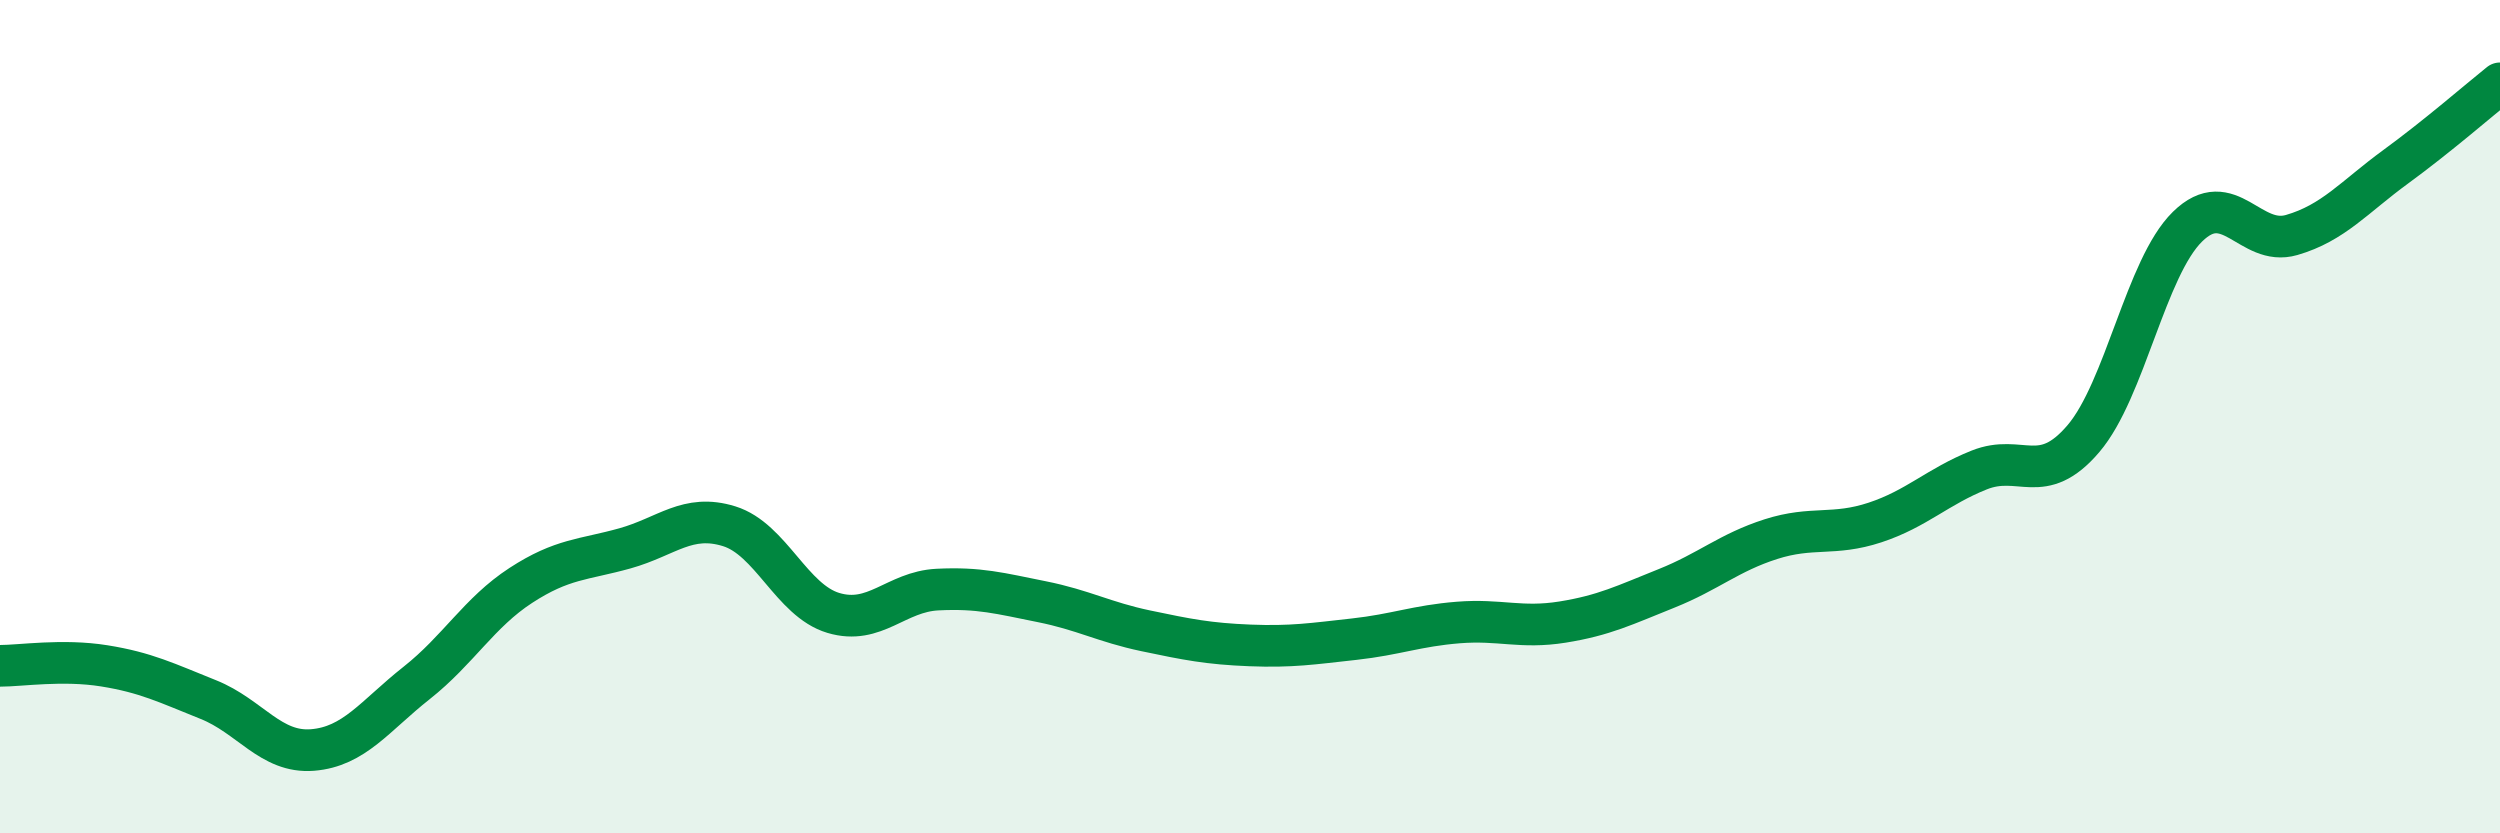 
    <svg width="60" height="20" viewBox="0 0 60 20" xmlns="http://www.w3.org/2000/svg">
      <path
        d="M 0,15.98 C 0.5,15.98 1.5,15.82 2.5,15.98 C 3.5,16.14 4,16.39 5,16.79 C 6,17.19 6.5,18.08 7.5,18 C 8.5,17.92 9,17.18 10,16.39 C 11,15.6 11.5,14.7 12.5,14.05 C 13.5,13.4 14,13.44 15,13.16 C 16,12.88 16.5,12.32 17.5,12.63 C 18.5,12.94 19,14.41 20,14.71 C 21,15.01 21.5,14.2 22.5,14.15 C 23.5,14.1 24,14.24 25,14.44 C 26,14.64 26.5,14.93 27.5,15.14 C 28.5,15.35 29,15.45 30,15.49 C 31,15.53 31.5,15.45 32.5,15.34 C 33.5,15.23 34,15.02 35,14.94 C 36,14.86 36.5,15.09 37.5,14.93 C 38.5,14.77 39,14.52 40,14.12 C 41,13.72 41.5,13.26 42.5,12.94 C 43.5,12.62 44,12.87 45,12.54 C 46,12.21 46.5,11.68 47.5,11.28 C 48.5,10.88 49,11.7 50,10.53 C 51,9.36 51.5,6.42 52.5,5.44 C 53.5,4.46 54,5.93 55,5.64 C 56,5.35 56.5,4.73 57.5,4 C 58.5,3.27 59.5,2.4 60,2L60 20L0 20Z"
        fill="#008740"
        opacity="0.1"
        stroke-linecap="round"
        stroke-linejoin="round"
      />
      <path
        d="M 0,15.98 C 0.5,15.98 1.5,15.82 2.5,15.98 C 3.5,16.14 4,16.39 5,16.79 C 6,17.19 6.5,18.08 7.5,18 C 8.5,17.92 9,17.18 10,16.39 C 11,15.6 11.5,14.7 12.5,14.05 C 13.5,13.4 14,13.44 15,13.16 C 16,12.88 16.5,12.32 17.5,12.63 C 18.5,12.94 19,14.41 20,14.71 C 21,15.01 21.5,14.2 22.5,14.15 C 23.5,14.1 24,14.24 25,14.44 C 26,14.64 26.5,14.93 27.5,15.14 C 28.5,15.35 29,15.45 30,15.49 C 31,15.53 31.5,15.45 32.5,15.34 C 33.5,15.23 34,15.02 35,14.94 C 36,14.86 36.5,15.09 37.5,14.93 C 38.5,14.77 39,14.52 40,14.12 C 41,13.72 41.5,13.26 42.5,12.94 C 43.5,12.62 44,12.87 45,12.54 C 46,12.21 46.5,11.68 47.5,11.28 C 48.5,10.88 49,11.7 50,10.53 C 51,9.36 51.5,6.42 52.5,5.44 C 53.5,4.46 54,5.93 55,5.64 C 56,5.35 56.5,4.73 57.5,4 C 58.5,3.27 59.5,2.4 60,2"
        stroke="#008740"
        stroke-width="1"
        fill="none"
        stroke-linecap="round"
        stroke-linejoin="round"
      />
    </svg>
  